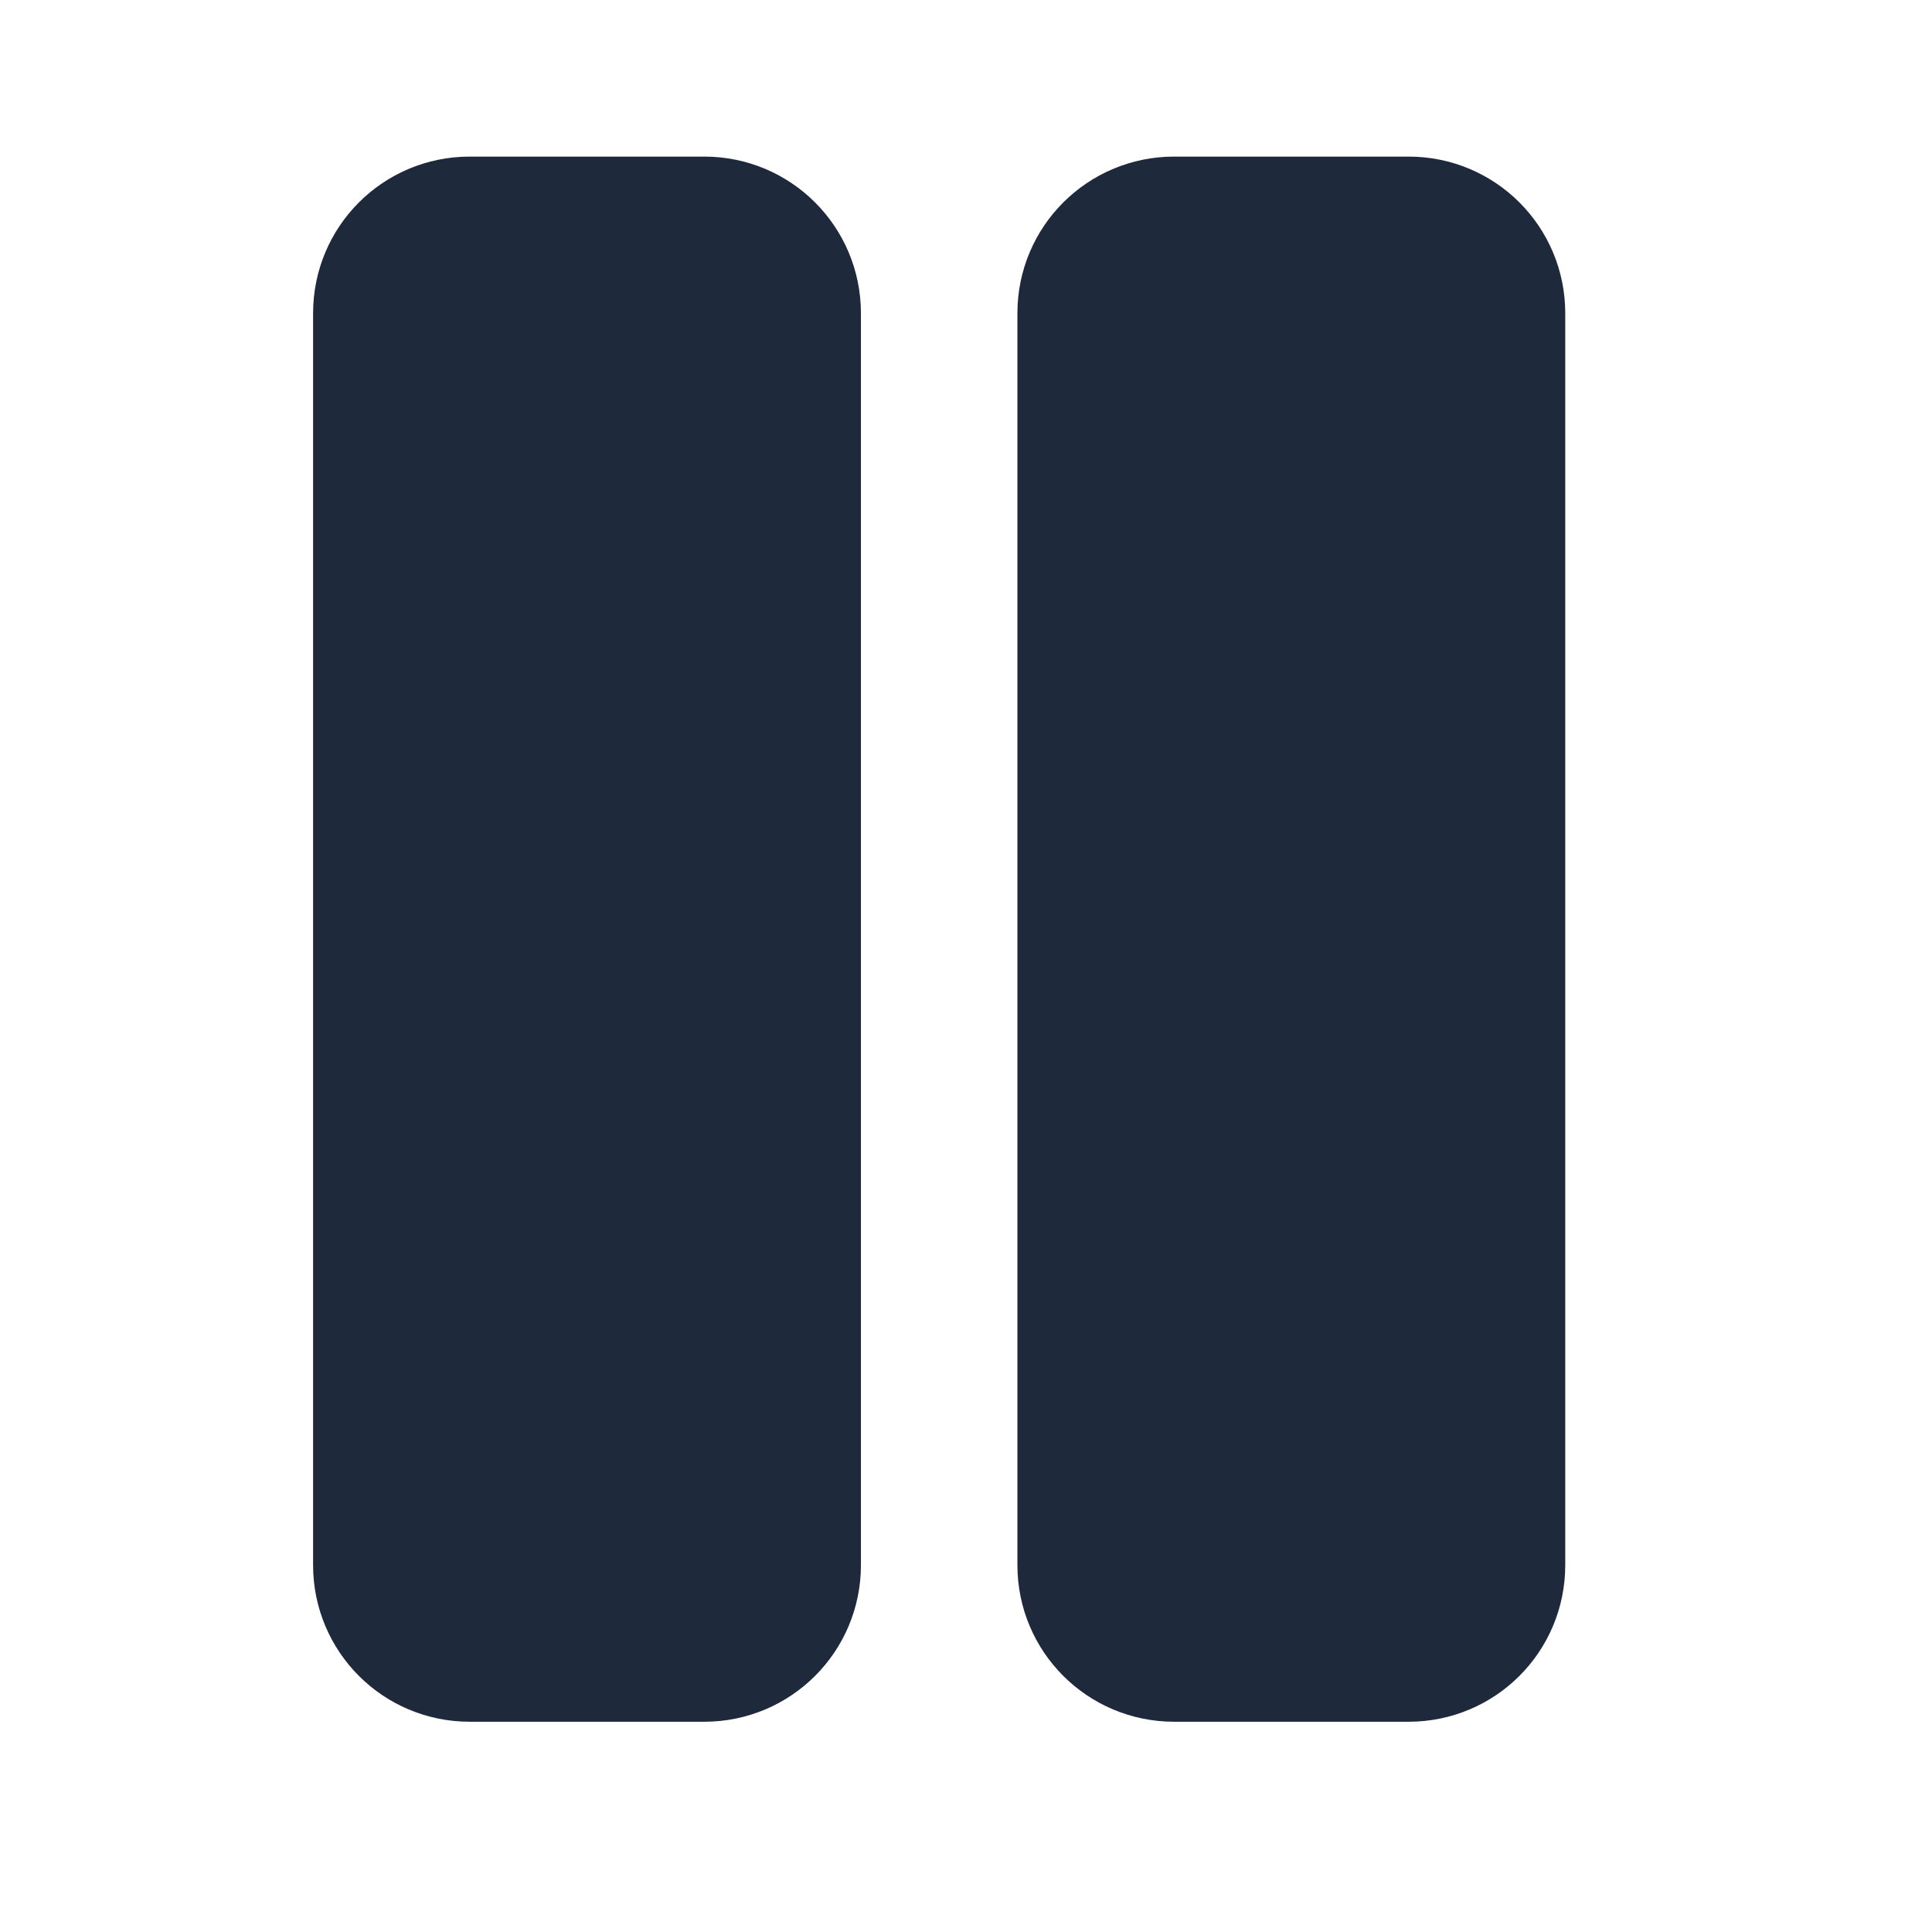 <svg width="18" height="18" viewBox="0 0 18 18" fill="none" xmlns="http://www.w3.org/2000/svg">
<path d="M13.125 2.188H10.938C10.535 2.188 10.208 2.514 10.208 2.917V14.583C10.208 14.986 10.535 15.312 10.938 15.312H13.125C13.528 15.312 13.854 14.986 13.854 14.583V2.917C13.854 2.514 13.528 2.188 13.125 2.188Z" fill="#1E293B" stroke="#1E293B" stroke-width="1.458" stroke-linecap="round" stroke-linejoin="round"/>
<path d="M6.563 2.188H4.375C3.972 2.188 3.646 2.514 3.646 2.917V14.583C3.646 14.986 3.972 15.312 4.375 15.312H6.563C6.965 15.312 7.292 14.986 7.292 14.583V2.917C7.292 2.514 6.965 2.188 6.563 2.188Z" fill="#1E293B" stroke="#1E293B" stroke-width="1.458" stroke-linecap="round" stroke-linejoin="round"/>
</svg>
